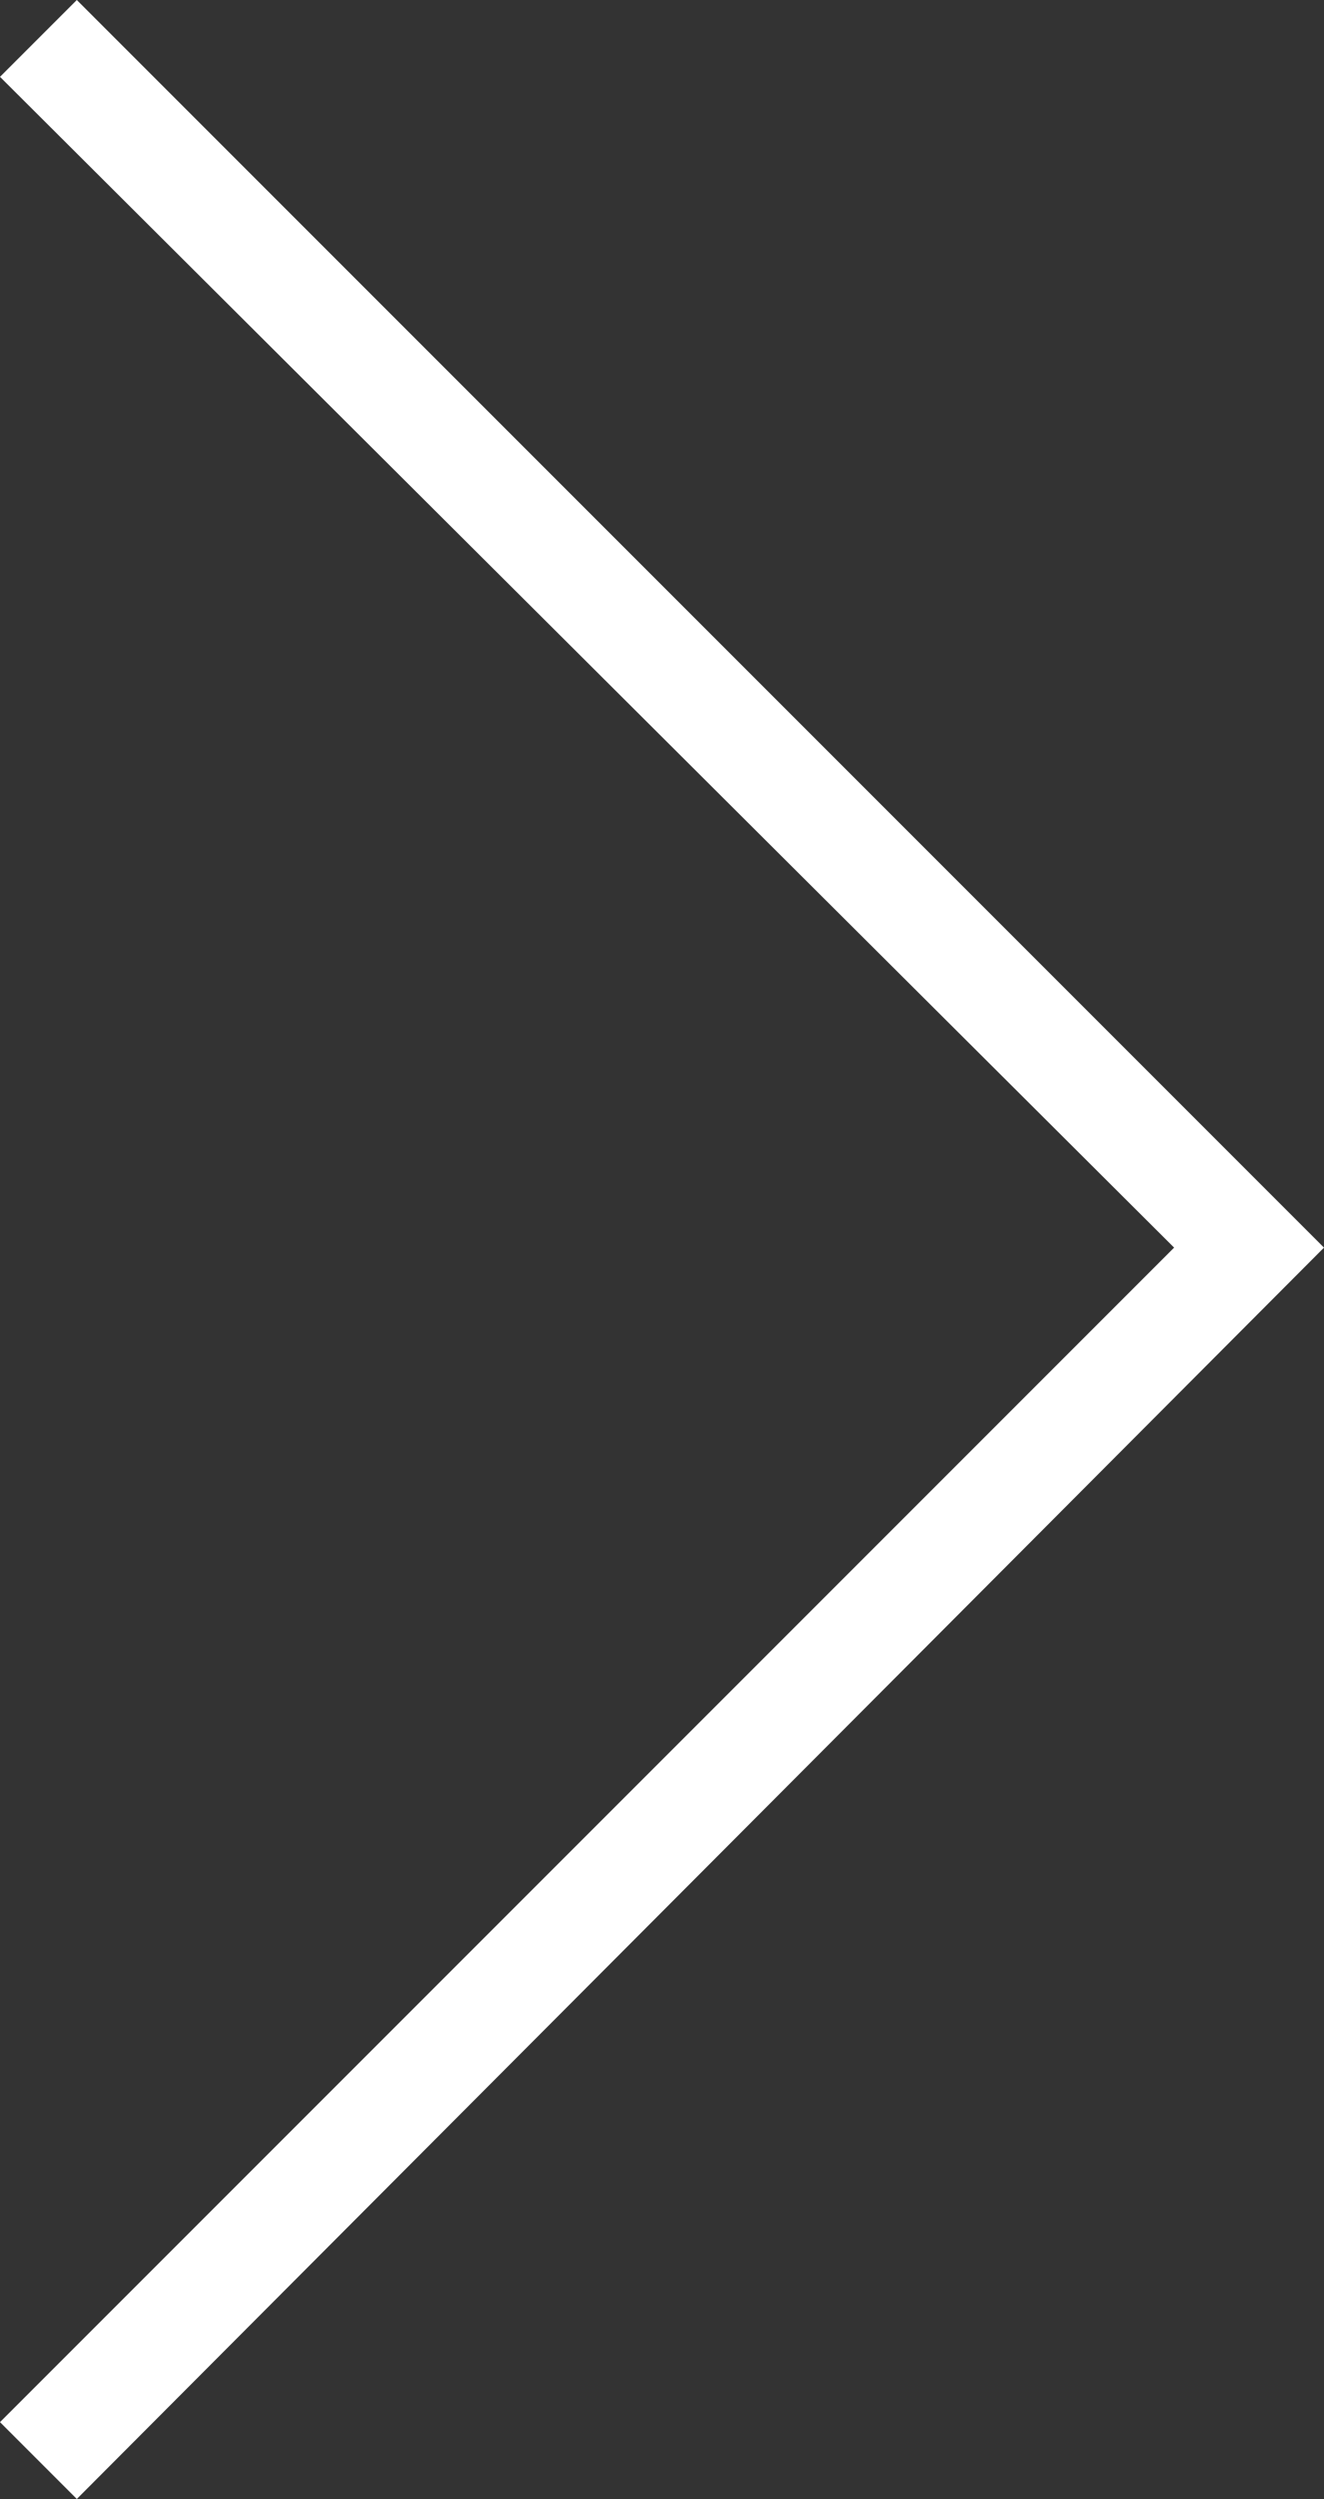 <?xml version="1.0" encoding="utf-8"?>
<!-- Generator: Adobe Illustrator 18.0.0, SVG Export Plug-In . SVG Version: 6.00 Build 0)  -->
<!DOCTYPE svg PUBLIC "-//W3C//DTD SVG 1.1//EN" "http://www.w3.org/Graphics/SVG/1.1/DTD/svg11.dtd">
<svg version="1.1" id="Layer_1" xmlns="http://www.w3.org/2000/svg" xmlns:xlink="http://www.w3.org/1999/xlink" x="0px" y="0px"
	 viewBox="614.4 0 424 800" enable-background="new 614.4 0 424 800" xml:space="preserve">
<rect x="614.4" y="0" width="424" height="800" fill="#333333" stroke="none"/>
<polygon fill="#FFFFFF" points="614.4,775.4 990.4,399.4 614.4,24.6 639,0 1038.4,399.4 639,800 "/>
</svg>
